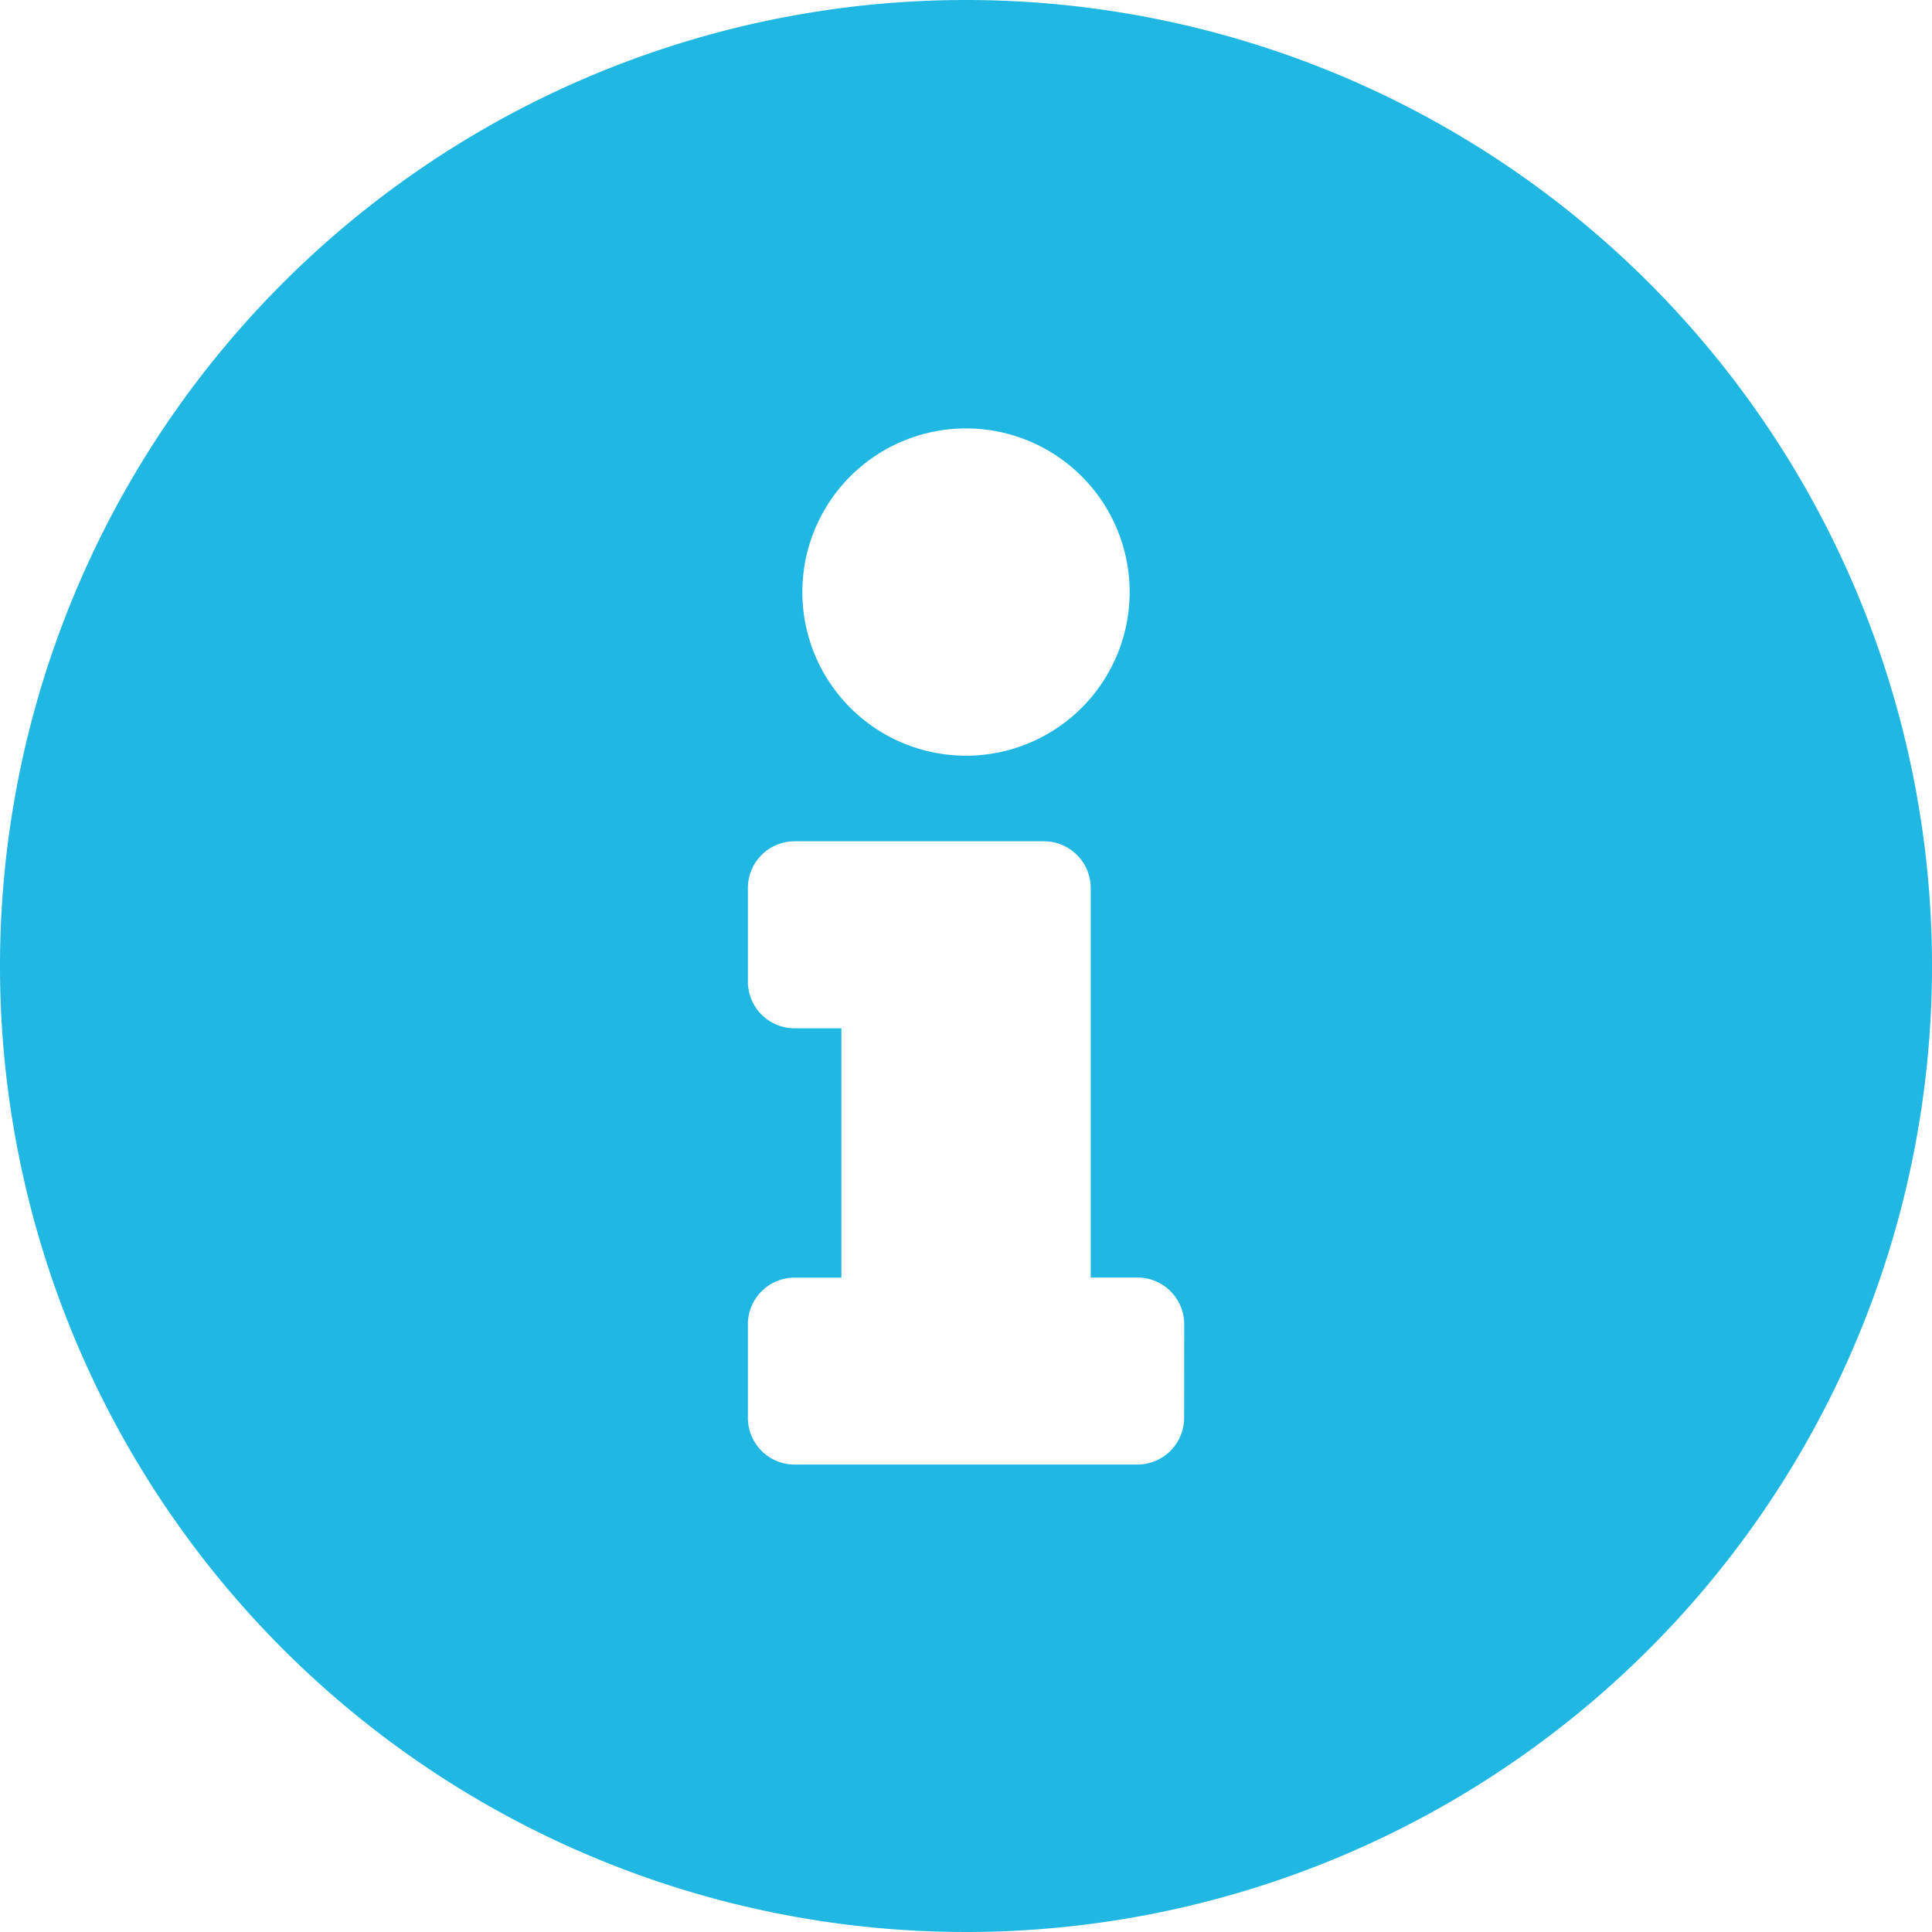 <svg xmlns="http://www.w3.org/2000/svg" width="20" height="20" viewBox="0 0 20 20">
    <path d="M18 8a10 10 0 1 0 10 10A10 10 0 0 0 18 8zm0 4.435a1.694 1.694 0 1 1-1.694 1.694A1.694 1.694 0 0 1 18 12.435zm2.258 10.242a.484.484 0 0 1-.484.484h-3.548a.484.484 0 0 1-.484-.484v-.967a.484.484 0 0 1 .484-.484h.484v-2.581h-.484a.484.484 0 0 1-.484-.484v-.968a.484.484 0 0 1 .484-.484h2.581a.484.484 0 0 1 .484.484v4.032h.484a.484.484 0 0 1 .484.484z" transform="translate(-8 -8)" style="fill:#20b7e3"/>
</svg>
